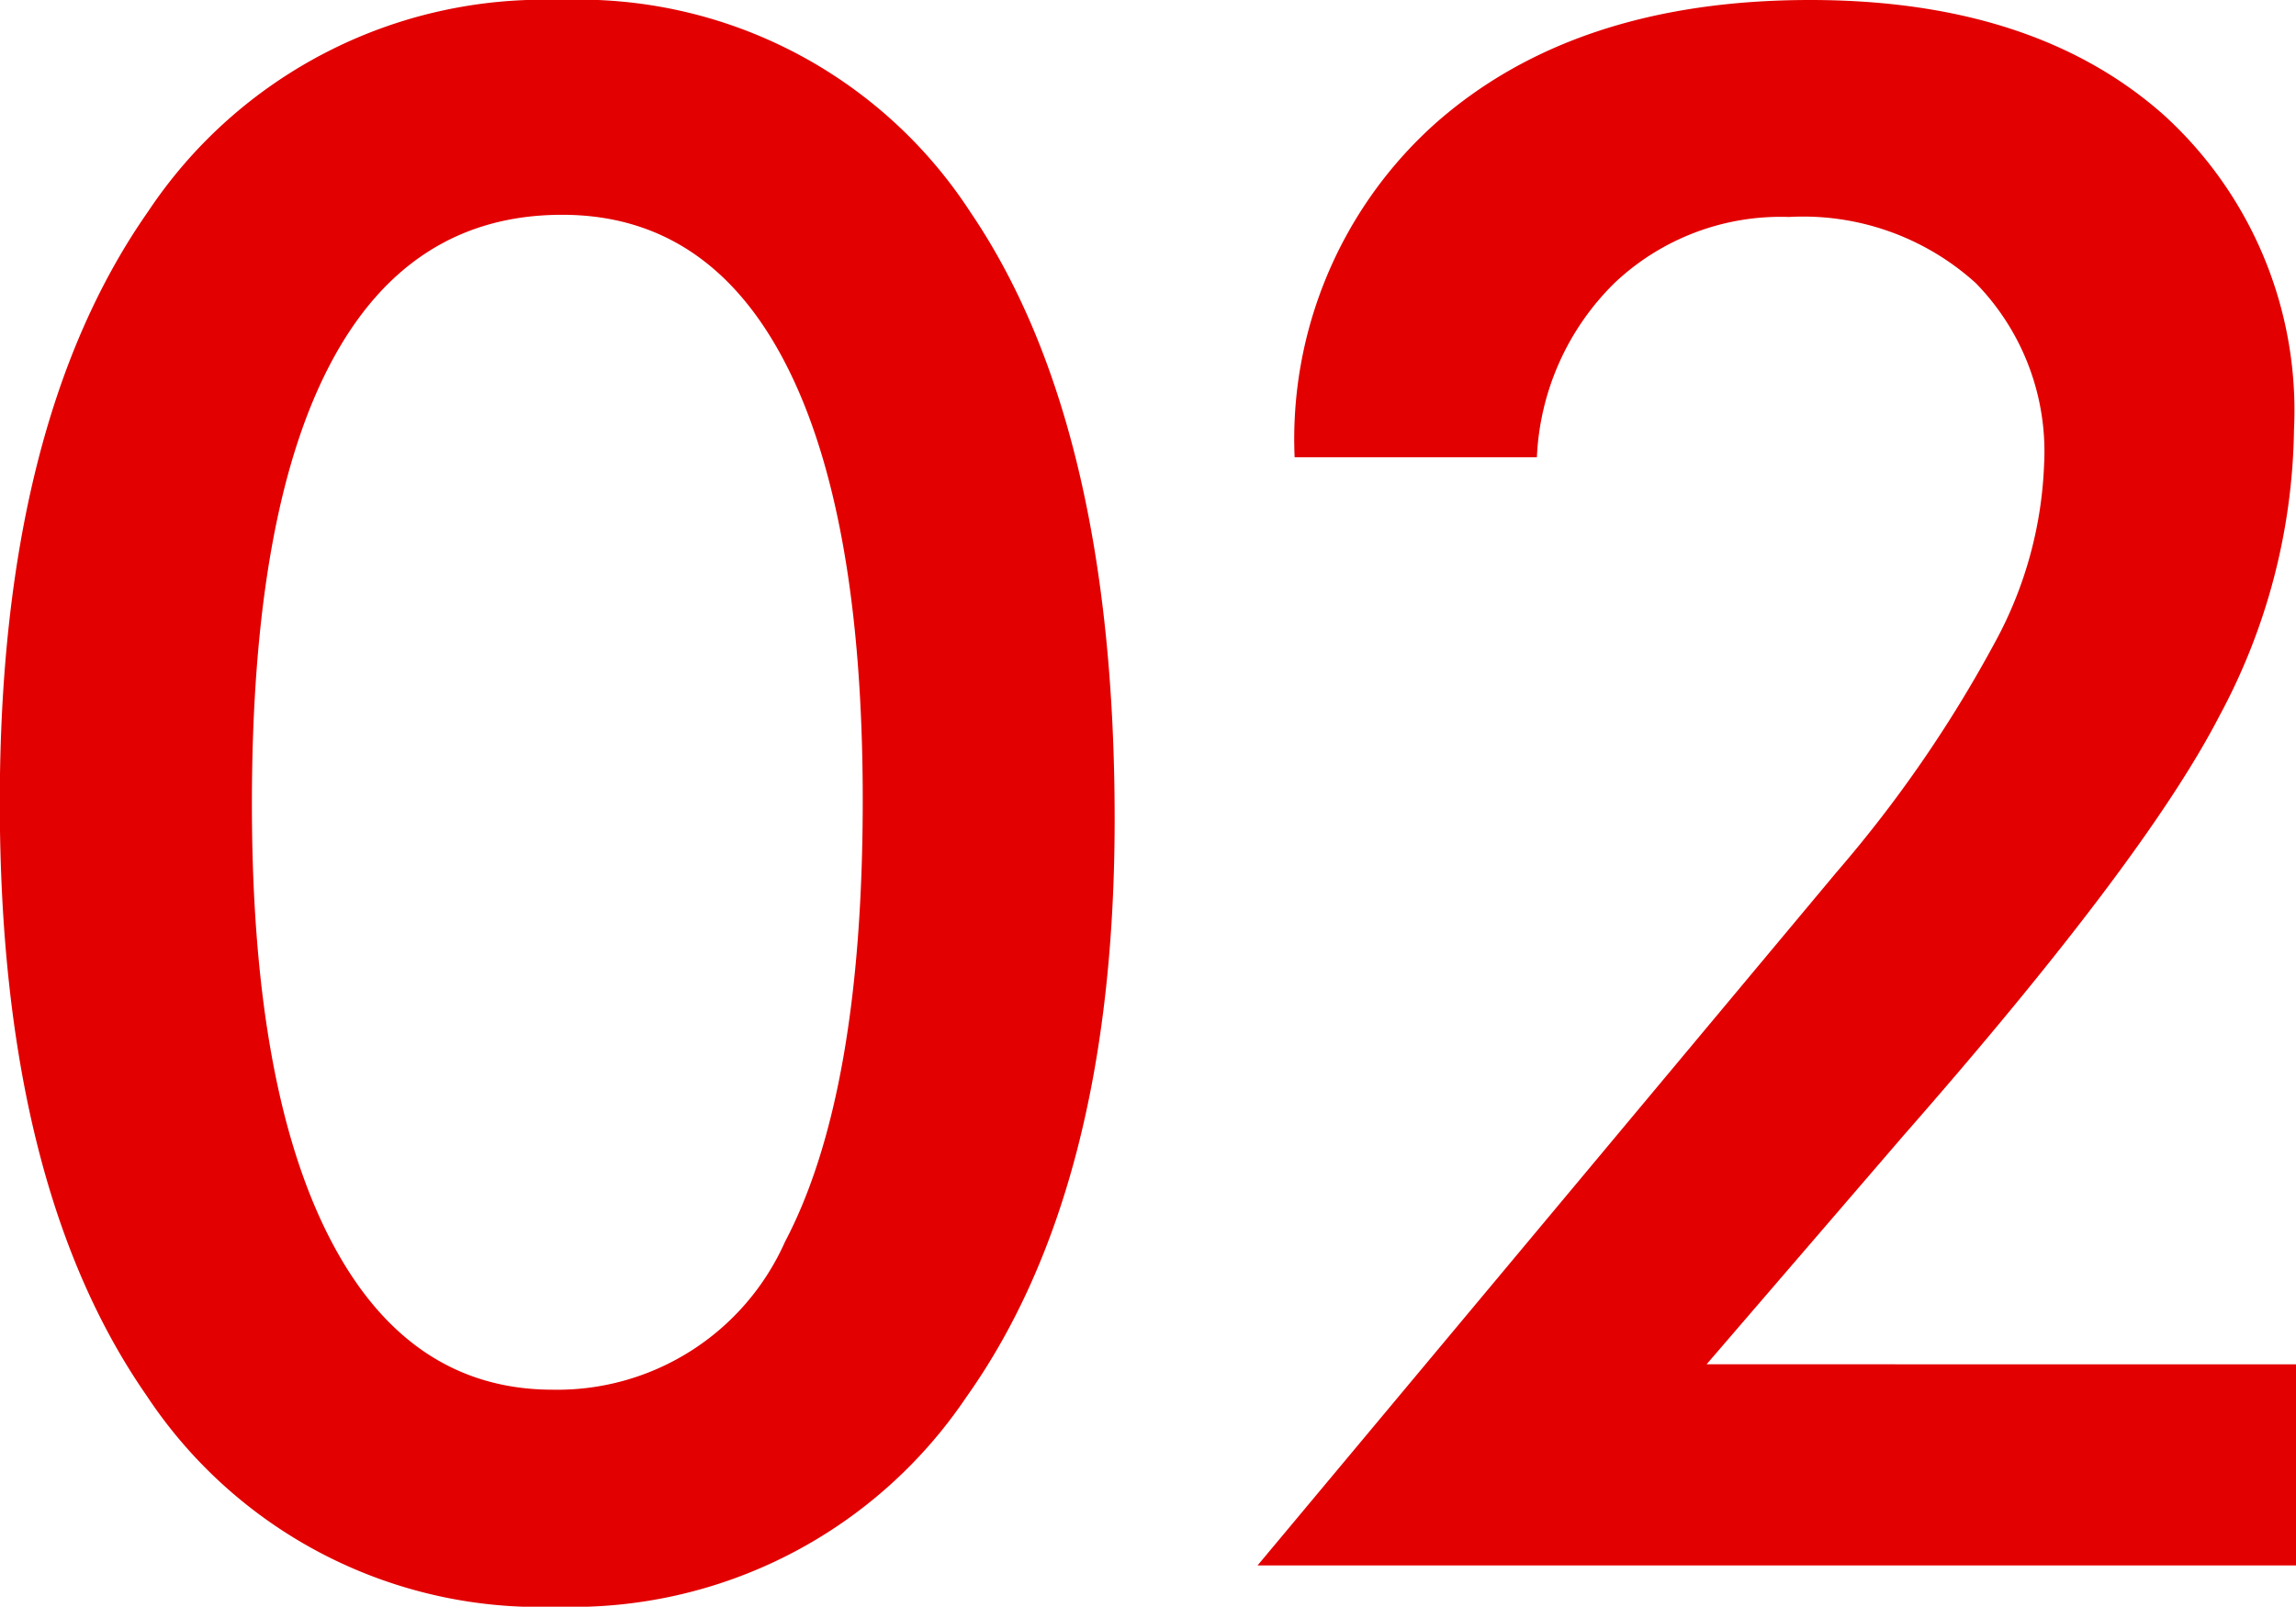 <svg xmlns="http://www.w3.org/2000/svg" viewBox="0 0 68.84 48.179"><defs><style>.a{fill:#e20000;}</style></defs><path class="a" d="M36.34-22.375q0,11.077-4.459,17.345A14.242,14.242,0,0,1,19.614,1.238a14.128,14.128,0,0,1-12.3-6.332q-4.4-6.332-4.4-17.789,0-11.362,4.443-17.71a14.236,14.236,0,0,1,12.346-6.348,14,14,0,0,1,12.314,6.364Q36.34-34.214,36.34-22.375ZM19.487-5.269A7.471,7.471,0,0,0,26.454-9.7q2.333-4.427,2.333-13.251,0-8.569-2.3-13.06T19.773-40.5q-4.6,0-6.951,4.475t-2.349,13.2q0,8.474,2.333,13.013T19.487-5.269ZM71.76-6.03V0H40.625L57.986-20.789a38.37,38.37,0,0,0,4.729-6.855,12.072,12.072,0,0,0,1.492-5.364,7.226,7.226,0,0,0-2.047-5.443,7.709,7.709,0,0,0-5.6-1.984,7.249,7.249,0,0,0-5.237,1.984A7.806,7.806,0,0,0,49-33.23H41.736a12.7,12.7,0,0,1,4.189-9.982q4.189-3.729,11.267-3.729,6.729,0,10.616,3.459A11.976,11.976,0,0,1,71.7-34.055a18.591,18.591,0,0,1-2.238,8.585q-2.238,4.332-9.474,12.584l-5.9,6.855Z" transform="translate(-2.92 46.941)"/></svg>